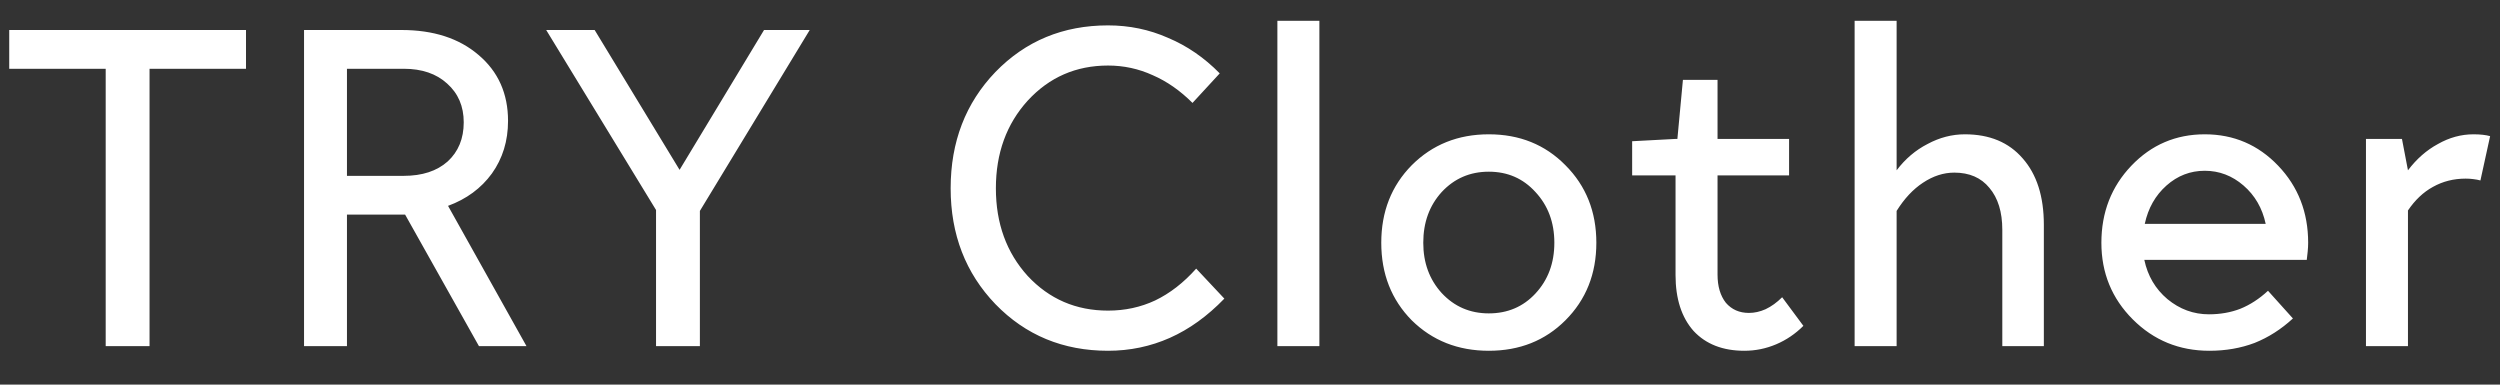 <?xml version="1.0" encoding="UTF-8"?> <svg xmlns="http://www.w3.org/2000/svg" width="65" height="10" viewBox="0 0 65 10" fill="none"><rect x="0" y="0" width="65" height="10" fill="#333333" stroke="none"/><path d="M2.748 1.788H0.24V0.78H6.396V1.788H3.888V9H2.748V1.788ZM9.021 9H7.905V0.78H10.437C11.269 0.78 11.937 0.996 12.441 1.428C12.953 1.86 13.209 2.432 13.209 3.144C13.209 3.664 13.069 4.12 12.789 4.512C12.509 4.896 12.129 5.176 11.649 5.352L13.689 9H12.453L10.533 5.58H9.021V9ZM12.057 3.18C12.057 2.764 11.913 2.428 11.625 2.172C11.345 1.916 10.969 1.788 10.497 1.788H9.021V4.572H10.497C10.977 4.572 11.357 4.448 11.637 4.2C11.917 3.944 12.057 3.604 12.057 3.18ZM19.865 0.78H21.053L18.197 5.484V9H17.057V5.46L14.201 0.78H15.461L17.669 4.416L19.865 0.78ZM28.809 1.704C27.977 1.704 27.281 2.008 26.721 2.616C26.169 3.224 25.893 3.984 25.893 4.896C25.893 5.808 26.169 6.568 26.721 7.176C27.281 7.776 27.977 8.076 28.809 8.076C29.249 8.076 29.657 7.988 30.033 7.812C30.417 7.628 30.773 7.352 31.101 6.984L31.833 7.764C31.393 8.22 30.921 8.56 30.417 8.784C29.913 9.008 29.377 9.12 28.809 9.12C27.641 9.12 26.665 8.716 25.881 7.908C25.105 7.1 24.717 6.096 24.717 4.896C24.717 3.688 25.105 2.68 25.881 1.872C26.665 1.064 27.641 0.66 28.809 0.66C29.361 0.66 29.881 0.768 30.369 0.984C30.865 1.192 31.313 1.5 31.713 1.908L31.005 2.676C30.685 2.356 30.341 2.116 29.973 1.956C29.605 1.788 29.217 1.704 28.809 1.704ZM33.212 0.54H34.304V9H33.212V0.54ZM38.709 3.492C39.509 3.492 40.173 3.76 40.701 4.296C41.237 4.832 41.505 5.504 41.505 6.312C41.505 7.12 41.237 7.792 40.701 8.328C40.173 8.856 39.509 9.12 38.709 9.12C37.909 9.12 37.241 8.856 36.705 8.328C36.177 7.792 35.913 7.12 35.913 6.312C35.913 5.504 36.177 4.832 36.705 4.296C37.241 3.76 37.909 3.492 38.709 3.492ZM38.709 4.464C38.221 4.464 37.813 4.64 37.485 4.992C37.165 5.344 37.005 5.784 37.005 6.312C37.005 6.832 37.165 7.268 37.485 7.62C37.813 7.972 38.221 8.148 38.709 8.148C39.197 8.148 39.601 7.976 39.921 7.632C40.249 7.28 40.413 6.84 40.413 6.312C40.413 5.784 40.249 5.344 39.921 4.992C39.601 4.64 39.197 4.464 38.709 4.464ZM43.564 4.56H42.436V3.672L43.564 3.612H43.612L43.756 2.076H44.656V3.612H46.516V4.56H44.656V7.14C44.656 7.444 44.728 7.688 44.872 7.872C45.024 8.048 45.224 8.136 45.472 8.136C45.616 8.136 45.76 8.104 45.904 8.04C46.056 7.968 46.2 7.864 46.336 7.728L46.888 8.472C46.68 8.68 46.444 8.84 46.18 8.952C45.916 9.064 45.64 9.12 45.352 9.12C44.792 9.12 44.352 8.948 44.032 8.604C43.72 8.252 43.564 7.768 43.564 7.152V4.56ZM50.812 4.488C50.532 4.488 50.26 4.576 49.996 4.752C49.74 4.92 49.512 5.164 49.312 5.484V9H48.22V0.54H49.312V4.428C49.536 4.132 49.804 3.904 50.116 3.744C50.428 3.576 50.752 3.492 51.088 3.492C51.728 3.492 52.228 3.7 52.588 4.116C52.956 4.532 53.14 5.108 53.14 5.844V9H52.06V5.976C52.06 5.512 51.948 5.148 51.724 4.884C51.508 4.62 51.204 4.488 50.812 4.488ZM58.968 7.56L59.616 8.28C59.312 8.56 58.98 8.772 58.62 8.916C58.26 9.052 57.868 9.12 57.444 9.12C56.66 9.12 55.996 8.848 55.452 8.304C54.908 7.76 54.636 7.096 54.636 6.312C54.636 5.52 54.896 4.852 55.416 4.308C55.936 3.764 56.572 3.492 57.324 3.492C58.076 3.492 58.712 3.764 59.232 4.308C59.752 4.852 60.012 5.52 60.012 6.312C60.012 6.384 60.008 6.46 60 6.54C59.992 6.612 59.984 6.684 59.976 6.756H55.752C55.84 7.172 56.04 7.512 56.352 7.776C56.672 8.04 57.032 8.172 57.432 8.172C57.728 8.172 58 8.124 58.248 8.028C58.504 7.924 58.744 7.768 58.968 7.56ZM57.324 4.44C56.948 4.44 56.616 4.568 56.328 4.824C56.04 5.08 55.852 5.412 55.764 5.82H58.908C58.82 5.412 58.628 5.08 58.332 4.824C58.036 4.568 57.7 4.44 57.324 4.44ZM64.107 4.644C63.795 4.644 63.511 4.716 63.255 4.86C63.007 4.996 62.791 5.2 62.607 5.472V9H61.515V3.612H62.451L62.607 4.428C62.831 4.132 63.091 3.904 63.387 3.744C63.683 3.576 63.991 3.492 64.311 3.492C64.399 3.492 64.479 3.496 64.551 3.504C64.623 3.512 64.687 3.524 64.743 3.54L64.491 4.692C64.435 4.676 64.371 4.664 64.299 4.656C64.235 4.648 64.171 4.644 64.107 4.644Z" fill="white"></path></svg> 